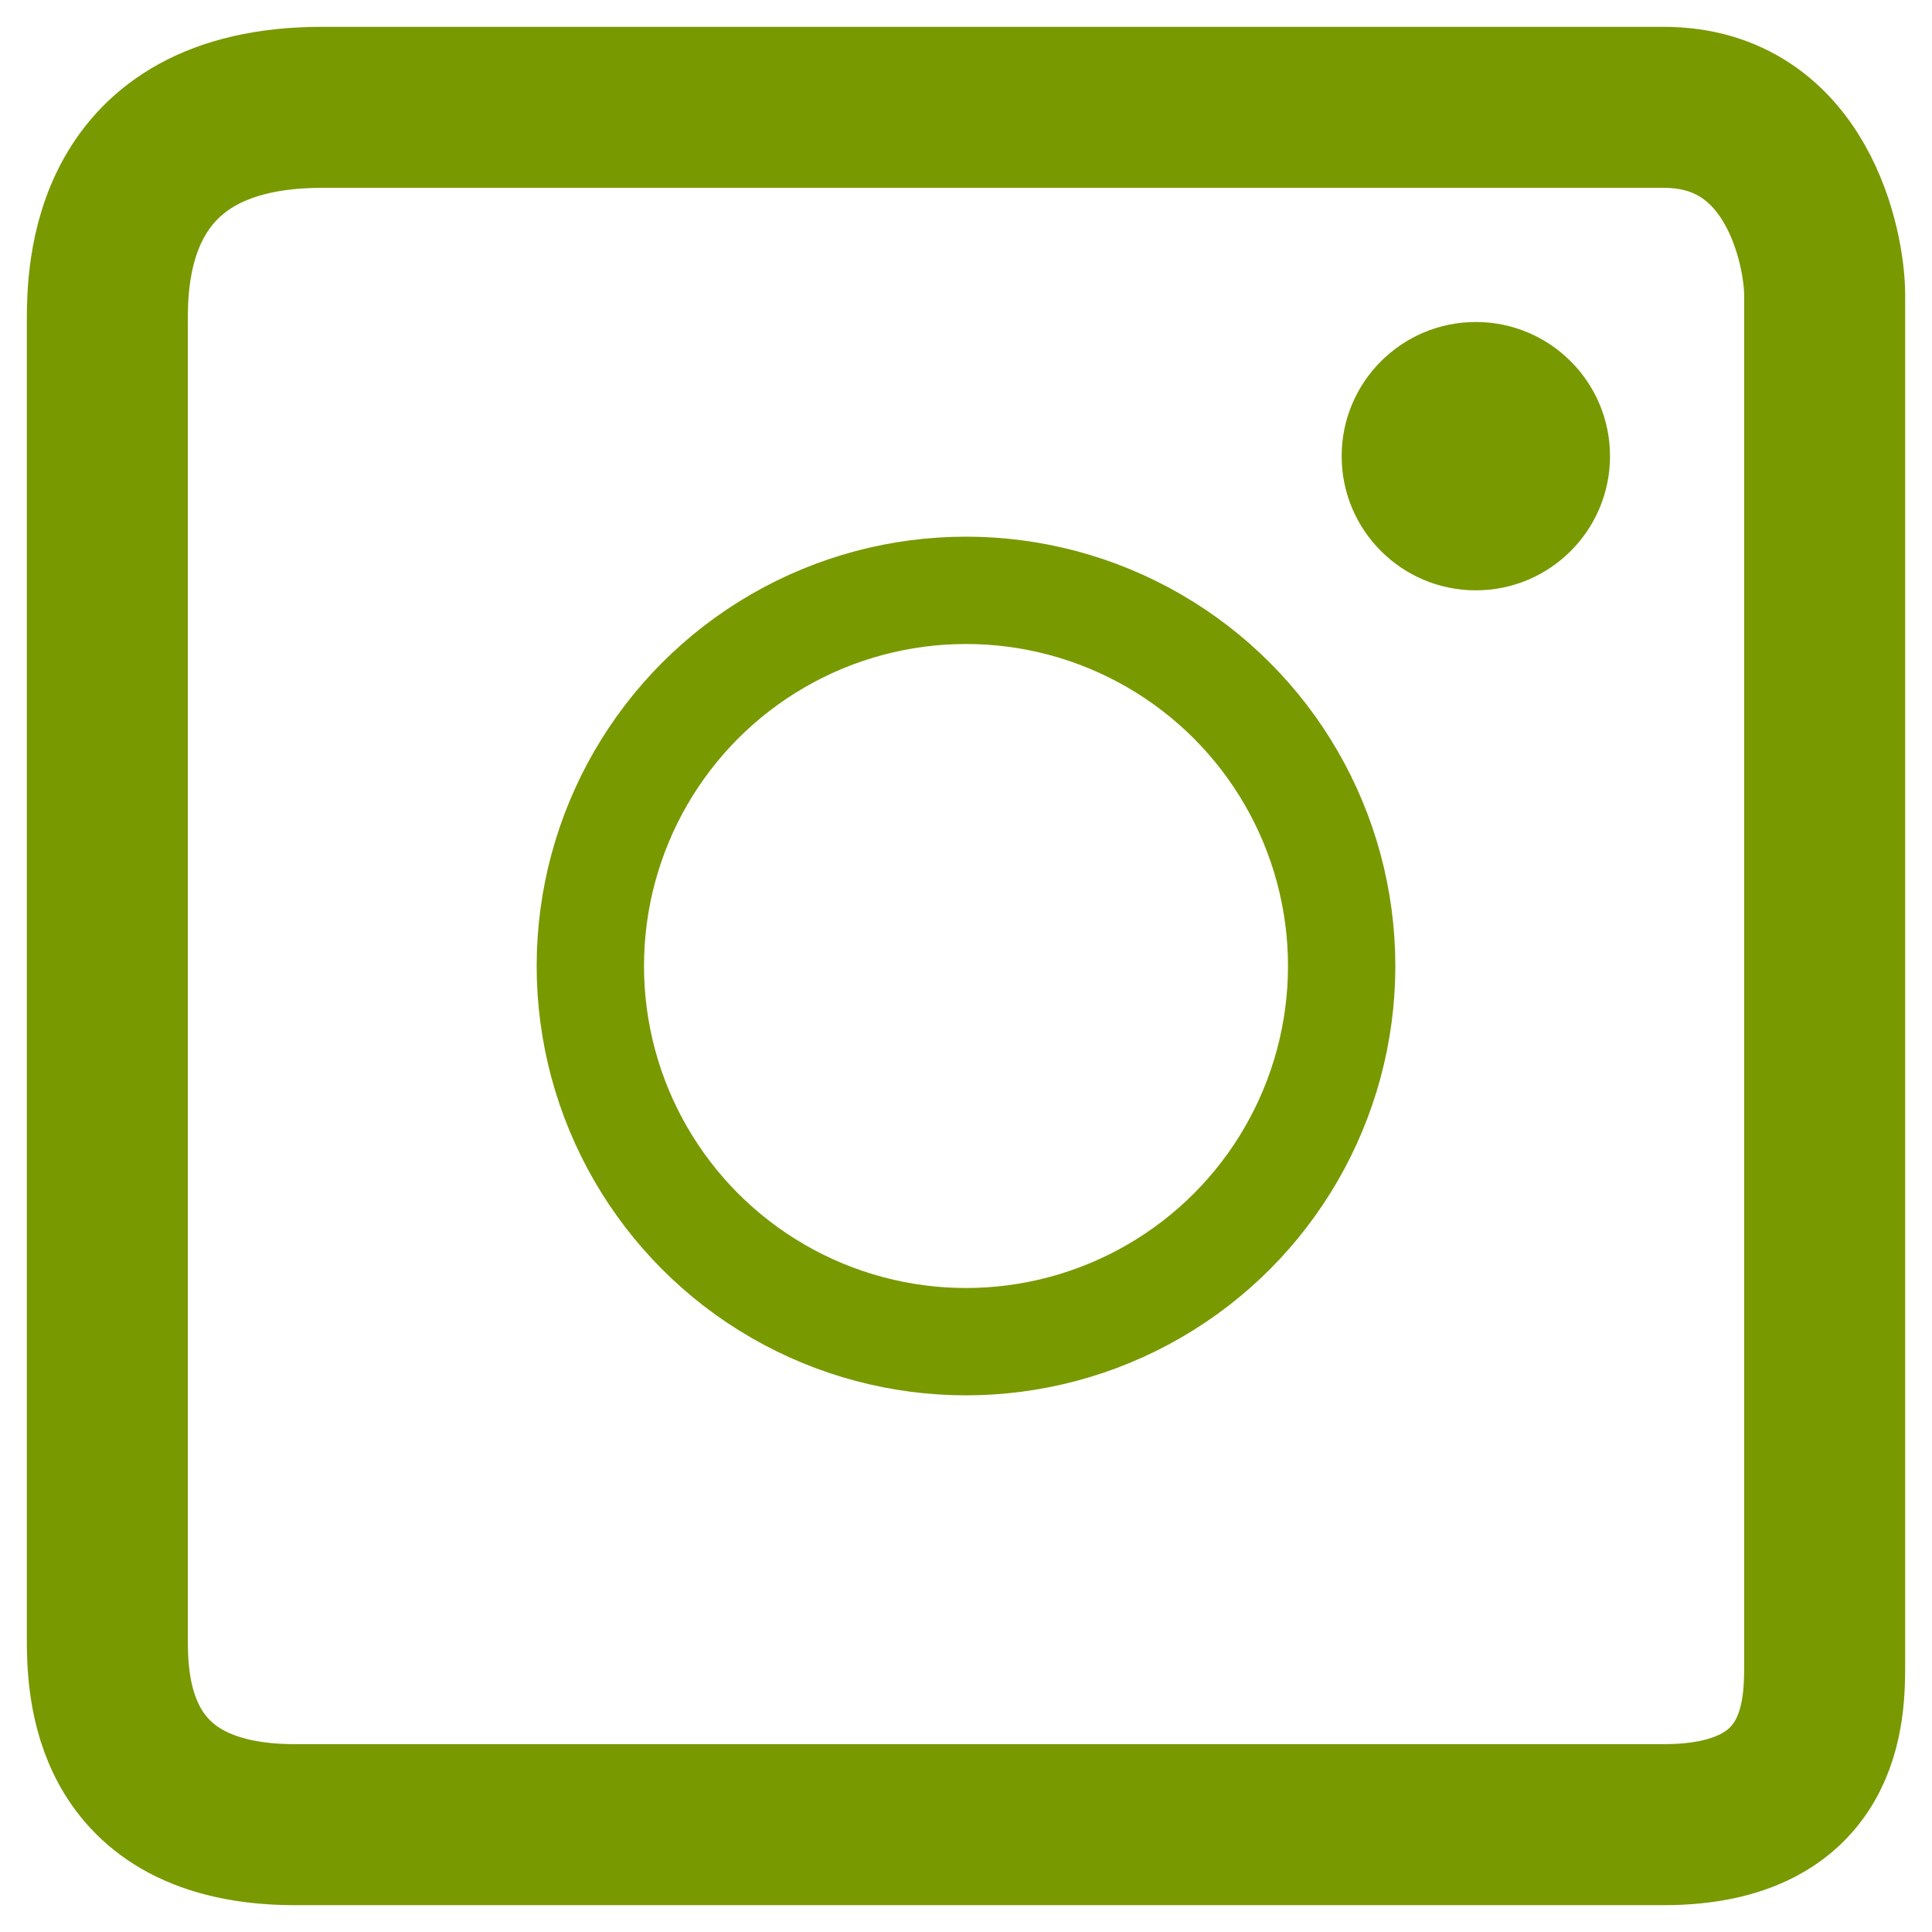 <svg width="36" height="36" viewBox="0 0 36 36" fill="none" xmlns="http://www.w3.org/2000/svg">
<path fill-rule="evenodd" clip-rule="evenodd" d="M5.5 34C2 34 2 31.353 2 30.5L2 6C2 5.147 2 2 6 2H31C33.5 2 34 4.647 34 5.5V31C34 31.853 34 34 31 34C29.976 34 23.763 34 5.5 34Z" stroke="#789900" stroke-width="3" stroke-linecap="round" stroke-linejoin="round"/>
<circle cx="18" cy="18" r="7" stroke="#789900" stroke-width="2"/>
<circle cx="27.5" cy="8.5" r="2.5" fill="#789900"/>
</svg>
